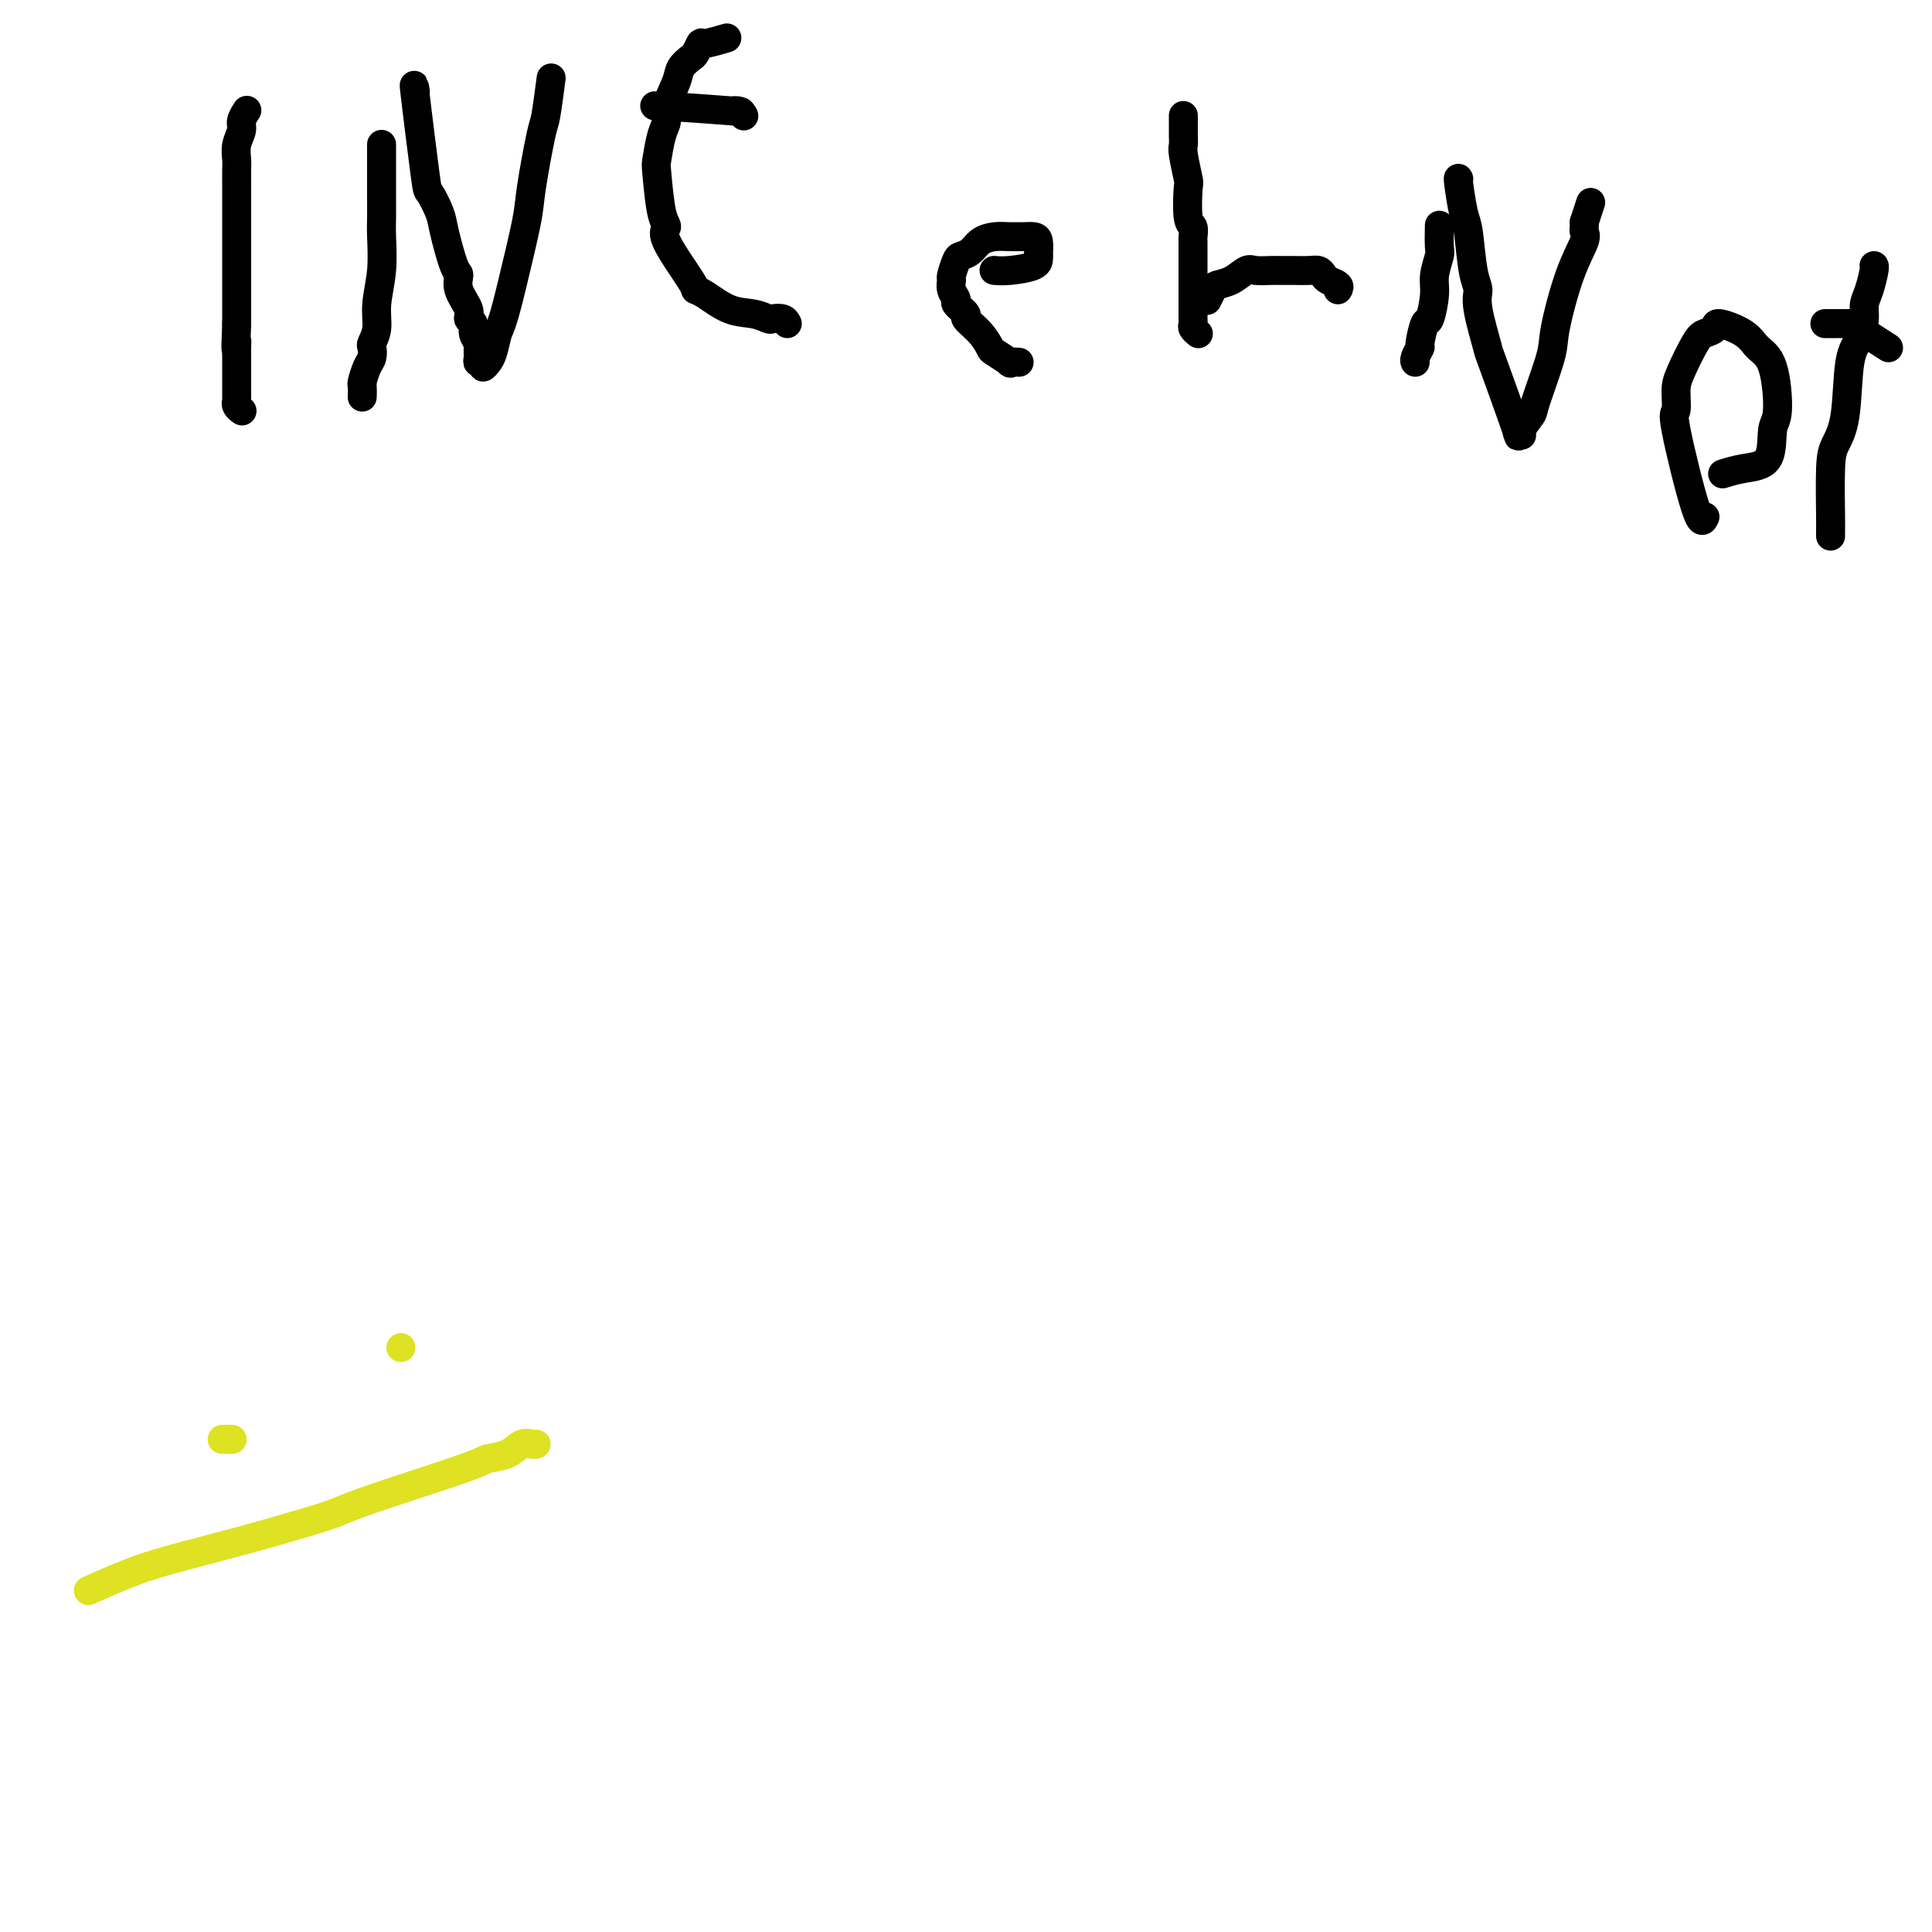 <svg viewBox='0 0 400 400' version='1.1' xmlns='http://www.w3.org/2000/svg' xmlns:xlink='http://www.w3.org/1999/xlink'><g fill='none' stroke='#000000' stroke-width='6' stroke-linecap='round' stroke-linejoin='round'><path d='M51,23c-0.000,0.000 -0.000,0.001 0,0c0.000,-0.001 0.001,-0.002 0,0c-0.001,0.002 -0.004,0.007 0,0c0.004,-0.007 0.016,-0.025 0,0c-0.016,0.025 -0.061,0.092 0,0c0.061,-0.092 0.226,-0.344 0,0c-0.226,0.344 -0.845,1.285 -1,2c-0.155,0.715 0.155,1.205 0,2c-0.155,0.795 -0.774,1.894 -1,3c-0.226,1.106 -0.061,2.218 0,3c0.061,0.782 0.016,1.234 0,2c-0.016,0.766 -0.004,1.845 0,3c0.004,1.155 0.001,2.385 0,3c-0.001,0.615 -0.000,0.613 0,1c0.000,0.387 0.000,1.162 0,2c-0.000,0.838 -0.000,1.739 0,3c0.000,1.261 0.000,2.881 0,4c-0.000,1.119 -0.000,1.737 0,2c0.000,0.263 0.000,0.172 0,1c-0.000,0.828 -0.000,2.575 0,4c0.000,1.425 0.000,2.528 0,3c-0.000,0.472 -0.000,0.312 0,1c0.000,0.688 0.000,2.224 0,3c-0.000,0.776 -0.000,0.793 0,1c0.000,0.207 0.000,0.603 0,1'/><path d='M49,67c-0.309,7.681 -0.083,4.884 0,4c0.083,-0.884 0.022,0.145 0,1c-0.022,0.855 -0.006,1.537 0,2c0.006,0.463 0.002,0.706 0,1c-0.002,0.294 -0.000,0.638 0,1c0.000,0.362 0.000,0.741 0,1c-0.000,0.259 -0.000,0.398 0,1c0.000,0.602 -0.000,1.668 0,2c0.000,0.332 0.000,-0.069 0,0c-0.000,0.069 -0.001,0.610 0,1c0.001,0.390 0.004,0.630 0,1c-0.004,0.370 -0.015,0.870 0,1c0.015,0.130 0.056,-0.109 0,0c-0.056,0.109 -0.207,0.568 0,1c0.207,0.432 0.774,0.838 1,1c0.226,0.162 0.113,0.081 0,0'/><path d='M79,30c-0.000,-0.009 -0.000,-0.018 0,0c0.000,0.018 0.000,0.064 0,0c-0.000,-0.064 -0.000,-0.237 0,0c0.000,0.237 0.000,0.885 0,1c-0.000,0.115 -0.000,-0.303 0,1c0.000,1.303 0.001,4.327 0,6c-0.001,1.673 -0.004,1.993 0,3c0.004,1.007 0.016,2.699 0,4c-0.016,1.301 -0.061,2.212 0,4c0.061,1.788 0.226,4.453 0,7c-0.226,2.547 -0.845,4.976 -1,7c-0.155,2.024 0.152,3.643 0,5c-0.152,1.357 -0.762,2.451 -1,3c-0.238,0.549 -0.102,0.551 0,1c0.102,0.449 0.171,1.343 0,2c-0.171,0.657 -0.582,1.077 -1,2c-0.418,0.923 -0.844,2.351 -1,3c-0.156,0.649 -0.042,0.521 0,1c0.042,0.479 0.012,1.565 0,2c-0.012,0.435 -0.006,0.217 0,0'/><path d='M86,19c-0.211,-1.296 -0.422,-2.591 0,1c0.422,3.591 1.479,12.069 2,16c0.521,3.931 0.508,3.314 1,4c0.492,0.686 1.489,2.675 2,4c0.511,1.325 0.537,1.986 1,4c0.463,2.014 1.363,5.380 2,7c0.637,1.620 1.012,1.494 1,2c-0.012,0.506 -0.411,1.644 0,3c0.411,1.356 1.630,2.931 2,4c0.370,1.069 -0.111,1.633 0,2c0.111,0.367 0.815,0.535 1,1c0.185,0.465 -0.148,1.225 0,2c0.148,0.775 0.776,1.566 1,2c0.224,0.434 0.045,0.513 0,1c-0.045,0.487 0.043,1.382 0,2c-0.043,0.618 -0.219,0.960 0,1c0.219,0.040 0.832,-0.221 1,0c0.168,0.221 -0.110,0.925 0,1c0.110,0.075 0.606,-0.480 1,-1c0.394,-0.520 0.684,-1.006 1,-2c0.316,-0.994 0.658,-2.497 1,-4'/><path d='M103,69c1.125,-2.318 1.936,-5.613 3,-10c1.064,-4.387 2.380,-9.867 3,-13c0.620,-3.133 0.545,-3.920 1,-7c0.455,-3.080 1.442,-8.455 2,-11c0.558,-2.545 0.689,-2.262 1,-4c0.311,-1.738 0.803,-5.497 1,-7c0.197,-1.503 0.098,-0.752 0,0'/><path d='M163,67c-0.210,-0.415 -0.421,-0.830 -1,-1c-0.579,-0.170 -1.527,-0.094 -2,0c-0.473,0.094 -0.471,0.207 -1,0c-0.529,-0.207 -1.591,-0.735 -3,-1c-1.409,-0.265 -3.167,-0.266 -5,-1c-1.833,-0.734 -3.740,-2.199 -5,-3c-1.260,-0.801 -1.871,-0.936 -2,-1c-0.129,-0.064 0.225,-0.056 -1,-2c-1.225,-1.944 -4.028,-5.841 -5,-8c-0.972,-2.159 -0.114,-2.581 0,-3c0.114,-0.419 -0.515,-0.836 -1,-3c-0.485,-2.164 -0.825,-6.075 -1,-8c-0.175,-1.925 -0.183,-1.863 0,-3c0.183,-1.137 0.559,-3.473 1,-5c0.441,-1.527 0.948,-2.244 1,-3c0.052,-0.756 -0.351,-1.549 0,-3c0.351,-1.451 1.457,-3.559 2,-5c0.543,-1.441 0.524,-2.213 1,-3c0.476,-0.787 1.449,-1.588 2,-2c0.551,-0.412 0.681,-0.436 1,-1c0.319,-0.564 0.828,-1.667 1,-2c0.172,-0.333 0.008,0.103 1,0c0.992,-0.103 3.141,-0.744 4,-1c0.859,-0.256 0.430,-0.128 0,0'/><path d='M154,24c-0.200,-0.415 -0.400,-0.829 -1,-1c-0.600,-0.171 -1.600,-0.098 -1,0c0.600,0.098 2.800,0.222 0,0c-2.800,-0.222 -10.600,-0.791 -14,-1c-3.400,-0.209 -2.400,-0.060 -2,0c0.400,0.060 0.200,0.030 0,0'/><path d='M211,75c-0.931,-0.057 -1.861,-0.115 -2,0c-0.139,0.115 0.515,0.402 0,0c-0.515,-0.402 -2.199,-1.493 -3,-2c-0.801,-0.507 -0.720,-0.430 -1,-1c-0.280,-0.570 -0.921,-1.787 -2,-3c-1.079,-1.213 -2.594,-2.422 -3,-3c-0.406,-0.578 0.298,-0.526 0,-1c-0.298,-0.474 -1.597,-1.473 -2,-2c-0.403,-0.527 0.091,-0.583 0,-1c-0.091,-0.417 -0.769,-1.197 -1,-2c-0.231,-0.803 -0.017,-1.629 0,-2c0.017,-0.371 -0.162,-0.288 0,-1c0.162,-0.712 0.665,-2.219 1,-3c0.335,-0.781 0.502,-0.836 1,-1c0.498,-0.164 1.328,-0.436 2,-1c0.672,-0.564 1.187,-1.419 2,-2c0.813,-0.581 1.923,-0.888 3,-1c1.077,-0.112 2.121,-0.028 3,0c0.879,0.028 1.595,0.002 2,0c0.405,-0.002 0.500,0.020 1,0c0.500,-0.020 1.404,-0.082 2,0c0.596,0.082 0.885,0.309 1,1c0.115,0.691 0.058,1.845 0,3'/><path d='M215,53c0.029,0.856 0.100,1.498 -1,2c-1.100,0.502 -3.373,0.866 -5,1c-1.627,0.134 -2.608,0.038 -3,0c-0.392,-0.038 -0.196,-0.019 0,0'/><path d='M245,24c-0.000,0.026 -0.000,0.051 0,0c0.000,-0.051 0.000,-0.179 0,0c-0.000,0.179 -0.001,0.663 0,1c0.001,0.337 0.004,0.525 0,1c-0.004,0.475 -0.015,1.236 0,2c0.015,0.764 0.056,1.532 0,2c-0.056,0.468 -0.207,0.635 0,2c0.207,1.365 0.774,3.928 1,5c0.226,1.072 0.113,0.653 0,2c-0.113,1.347 -0.226,4.458 0,6c0.226,1.542 0.793,1.514 1,2c0.207,0.486 0.056,1.486 0,2c-0.056,0.514 -0.015,0.543 0,1c0.015,0.457 0.004,1.342 0,2c-0.004,0.658 -0.001,1.089 0,2c0.001,0.911 0.000,2.301 0,3c-0.000,0.699 -0.000,0.708 0,1c0.000,0.292 0.000,0.866 0,2c-0.000,1.134 -0.001,2.829 0,4c0.001,1.171 0.004,1.820 0,2c-0.004,0.180 -0.015,-0.109 0,0c0.015,0.109 0.056,0.617 0,1c-0.056,0.383 -0.207,0.642 0,1c0.207,0.358 0.774,0.817 1,1c0.226,0.183 0.113,0.092 0,0'/><path d='M277,60c0.201,-0.332 0.403,-0.663 0,-1c-0.403,-0.337 -1.409,-0.679 -2,-1c-0.591,-0.321 -0.767,-0.622 -1,-1c-0.233,-0.378 -0.522,-0.833 -1,-1c-0.478,-0.167 -1.143,-0.044 -2,0c-0.857,0.044 -1.905,0.010 -3,0c-1.095,-0.010 -2.235,0.004 -3,0c-0.765,-0.004 -1.154,-0.026 -2,0c-0.846,0.026 -2.149,0.100 -3,0c-0.851,-0.100 -1.251,-0.373 -2,0c-0.749,0.373 -1.847,1.393 -3,2c-1.153,0.607 -2.361,0.802 -3,1c-0.639,0.198 -0.711,0.399 -1,1c-0.289,0.601 -0.797,1.600 -1,2c-0.203,0.400 -0.102,0.200 0,0'/><path d='M298,47c0.000,-0.002 0.000,-0.004 0,0c-0.000,0.004 -0.000,0.015 0,0c0.000,-0.015 0.001,-0.056 0,0c-0.001,0.056 -0.004,0.210 0,0c0.004,-0.210 0.016,-0.782 0,0c-0.016,0.782 -0.060,2.918 0,4c0.060,1.082 0.224,1.109 0,2c-0.224,0.891 -0.834,2.646 -1,4c-0.166,1.354 0.114,2.309 0,4c-0.114,1.691 -0.623,4.120 -1,5c-0.377,0.880 -0.623,0.211 -1,1c-0.377,0.789 -0.886,3.035 -1,4c-0.114,0.965 0.165,0.651 0,1c-0.165,0.349 -0.775,1.363 -1,2c-0.225,0.637 -0.064,0.896 0,1c0.064,0.104 0.032,0.052 0,0'/><path d='M302,37c0.024,0.052 0.047,0.103 0,0c-0.047,-0.103 -0.166,-0.362 0,1c0.166,1.362 0.617,4.343 1,6c0.383,1.657 0.699,1.988 1,4c0.301,2.012 0.587,5.706 1,8c0.413,2.294 0.953,3.190 1,4c0.047,0.810 -0.399,1.536 0,4c0.399,2.464 1.642,6.668 2,8c0.358,1.332 -0.169,-0.208 1,3c1.169,3.208 4.033,11.165 5,14c0.967,2.835 0.036,0.550 0,0c-0.036,-0.550 0.824,0.635 1,1c0.176,0.365 -0.333,-0.090 0,-1c0.333,-0.910 1.509,-2.275 2,-3c0.491,-0.725 0.297,-0.810 1,-3c0.703,-2.190 2.304,-6.485 3,-9c0.696,-2.515 0.488,-3.251 1,-6c0.512,-2.749 1.745,-7.510 3,-11c1.255,-3.490 2.532,-5.709 3,-7c0.468,-1.291 0.126,-1.655 0,-2c-0.126,-0.345 -0.036,-0.670 0,-1c0.036,-0.330 0.018,-0.665 0,-1'/><path d='M328,46c2.333,-7.167 1.167,-3.583 0,0'/><path d='M353,107c-0.392,0.872 -0.783,1.745 -2,-2c-1.217,-3.745 -3.258,-12.106 -4,-16c-0.742,-3.894 -0.183,-3.320 0,-4c0.183,-0.680 -0.010,-2.616 0,-4c0.010,-1.384 0.223,-2.218 1,-4c0.777,-1.782 2.120,-4.511 3,-6c0.880,-1.489 1.298,-1.738 2,-2c0.702,-0.262 1.687,-0.537 2,-1c0.313,-0.463 -0.044,-1.116 1,-1c1.044,0.116 3.491,1.000 5,2c1.509,1.000 2.079,2.117 3,3c0.921,0.883 2.193,1.532 3,4c0.807,2.468 1.147,6.756 1,9c-0.147,2.244 -0.783,2.444 -1,4c-0.217,1.556 -0.017,4.469 -1,6c-0.983,1.531 -3.149,1.682 -5,2c-1.851,0.318 -3.386,0.805 -4,1c-0.614,0.195 -0.307,0.097 0,0'/><path d='M379,111c-0.004,-0.353 -0.008,-0.706 0,-1c0.008,-0.294 0.029,-0.529 0,-3c-0.029,-2.471 -0.106,-7.178 0,-10c0.106,-2.822 0.397,-3.760 1,-5c0.603,-1.240 1.520,-2.783 2,-6c0.480,-3.217 0.524,-8.109 1,-11c0.476,-2.891 1.385,-3.780 2,-5c0.615,-1.220 0.935,-2.772 1,-4c0.065,-1.228 -0.126,-2.133 0,-3c0.126,-0.867 0.570,-1.696 1,-3c0.430,-1.304 0.847,-3.082 1,-4c0.153,-0.918 0.044,-0.977 0,-1c-0.044,-0.023 -0.022,-0.012 0,0'/><path d='M391,72c-2.471,-1.577 -4.943,-3.155 -6,-4c-1.057,-0.845 -0.700,-0.959 -1,-1c-0.300,-0.041 -1.256,-0.011 -2,0c-0.744,0.011 -1.277,0.003 -2,0c-0.723,-0.003 -1.635,-0.001 -2,0c-0.365,0.001 -0.182,0.000 0,0'/></g>
<g fill='none' stroke='#DEE222' stroke-width='6' stroke-linecap='round' stroke-linejoin='round'><path d='M83,279c0.000,0.000 0.000,0.000 0,0c0.000,0.000 0.000,0.000 0,0c0.000,-0.000 0.000,0.000 0,0'/><path d='M48,298c-0.022,0.000 -0.045,0.000 0,0c0.045,0.000 0.156,0.000 0,0c-0.156,0.000 -0.581,0.000 -1,0c-0.419,0.000 -0.834,0.000 -1,0c-0.166,0.000 -0.083,0.000 0,0'/><path d='M111,299c-0.256,0.054 -0.512,0.108 -1,0c-0.488,-0.108 -1.207,-0.377 -2,0c-0.793,0.377 -1.660,1.400 -3,2c-1.340,0.600 -3.152,0.778 -4,1c-0.848,0.222 -0.732,0.488 -5,2c-4.268,1.512 -12.919,4.271 -18,6c-5.081,1.729 -6.593,2.429 -8,3c-1.407,0.571 -2.711,1.012 -6,2c-3.289,0.988 -8.564,2.525 -14,4c-5.436,1.475 -11.034,2.890 -15,4c-3.966,1.110 -6.298,1.914 -9,3c-2.702,1.086 -5.772,2.453 -7,3c-1.228,0.547 -0.614,0.273 0,0'/></g>
</svg>